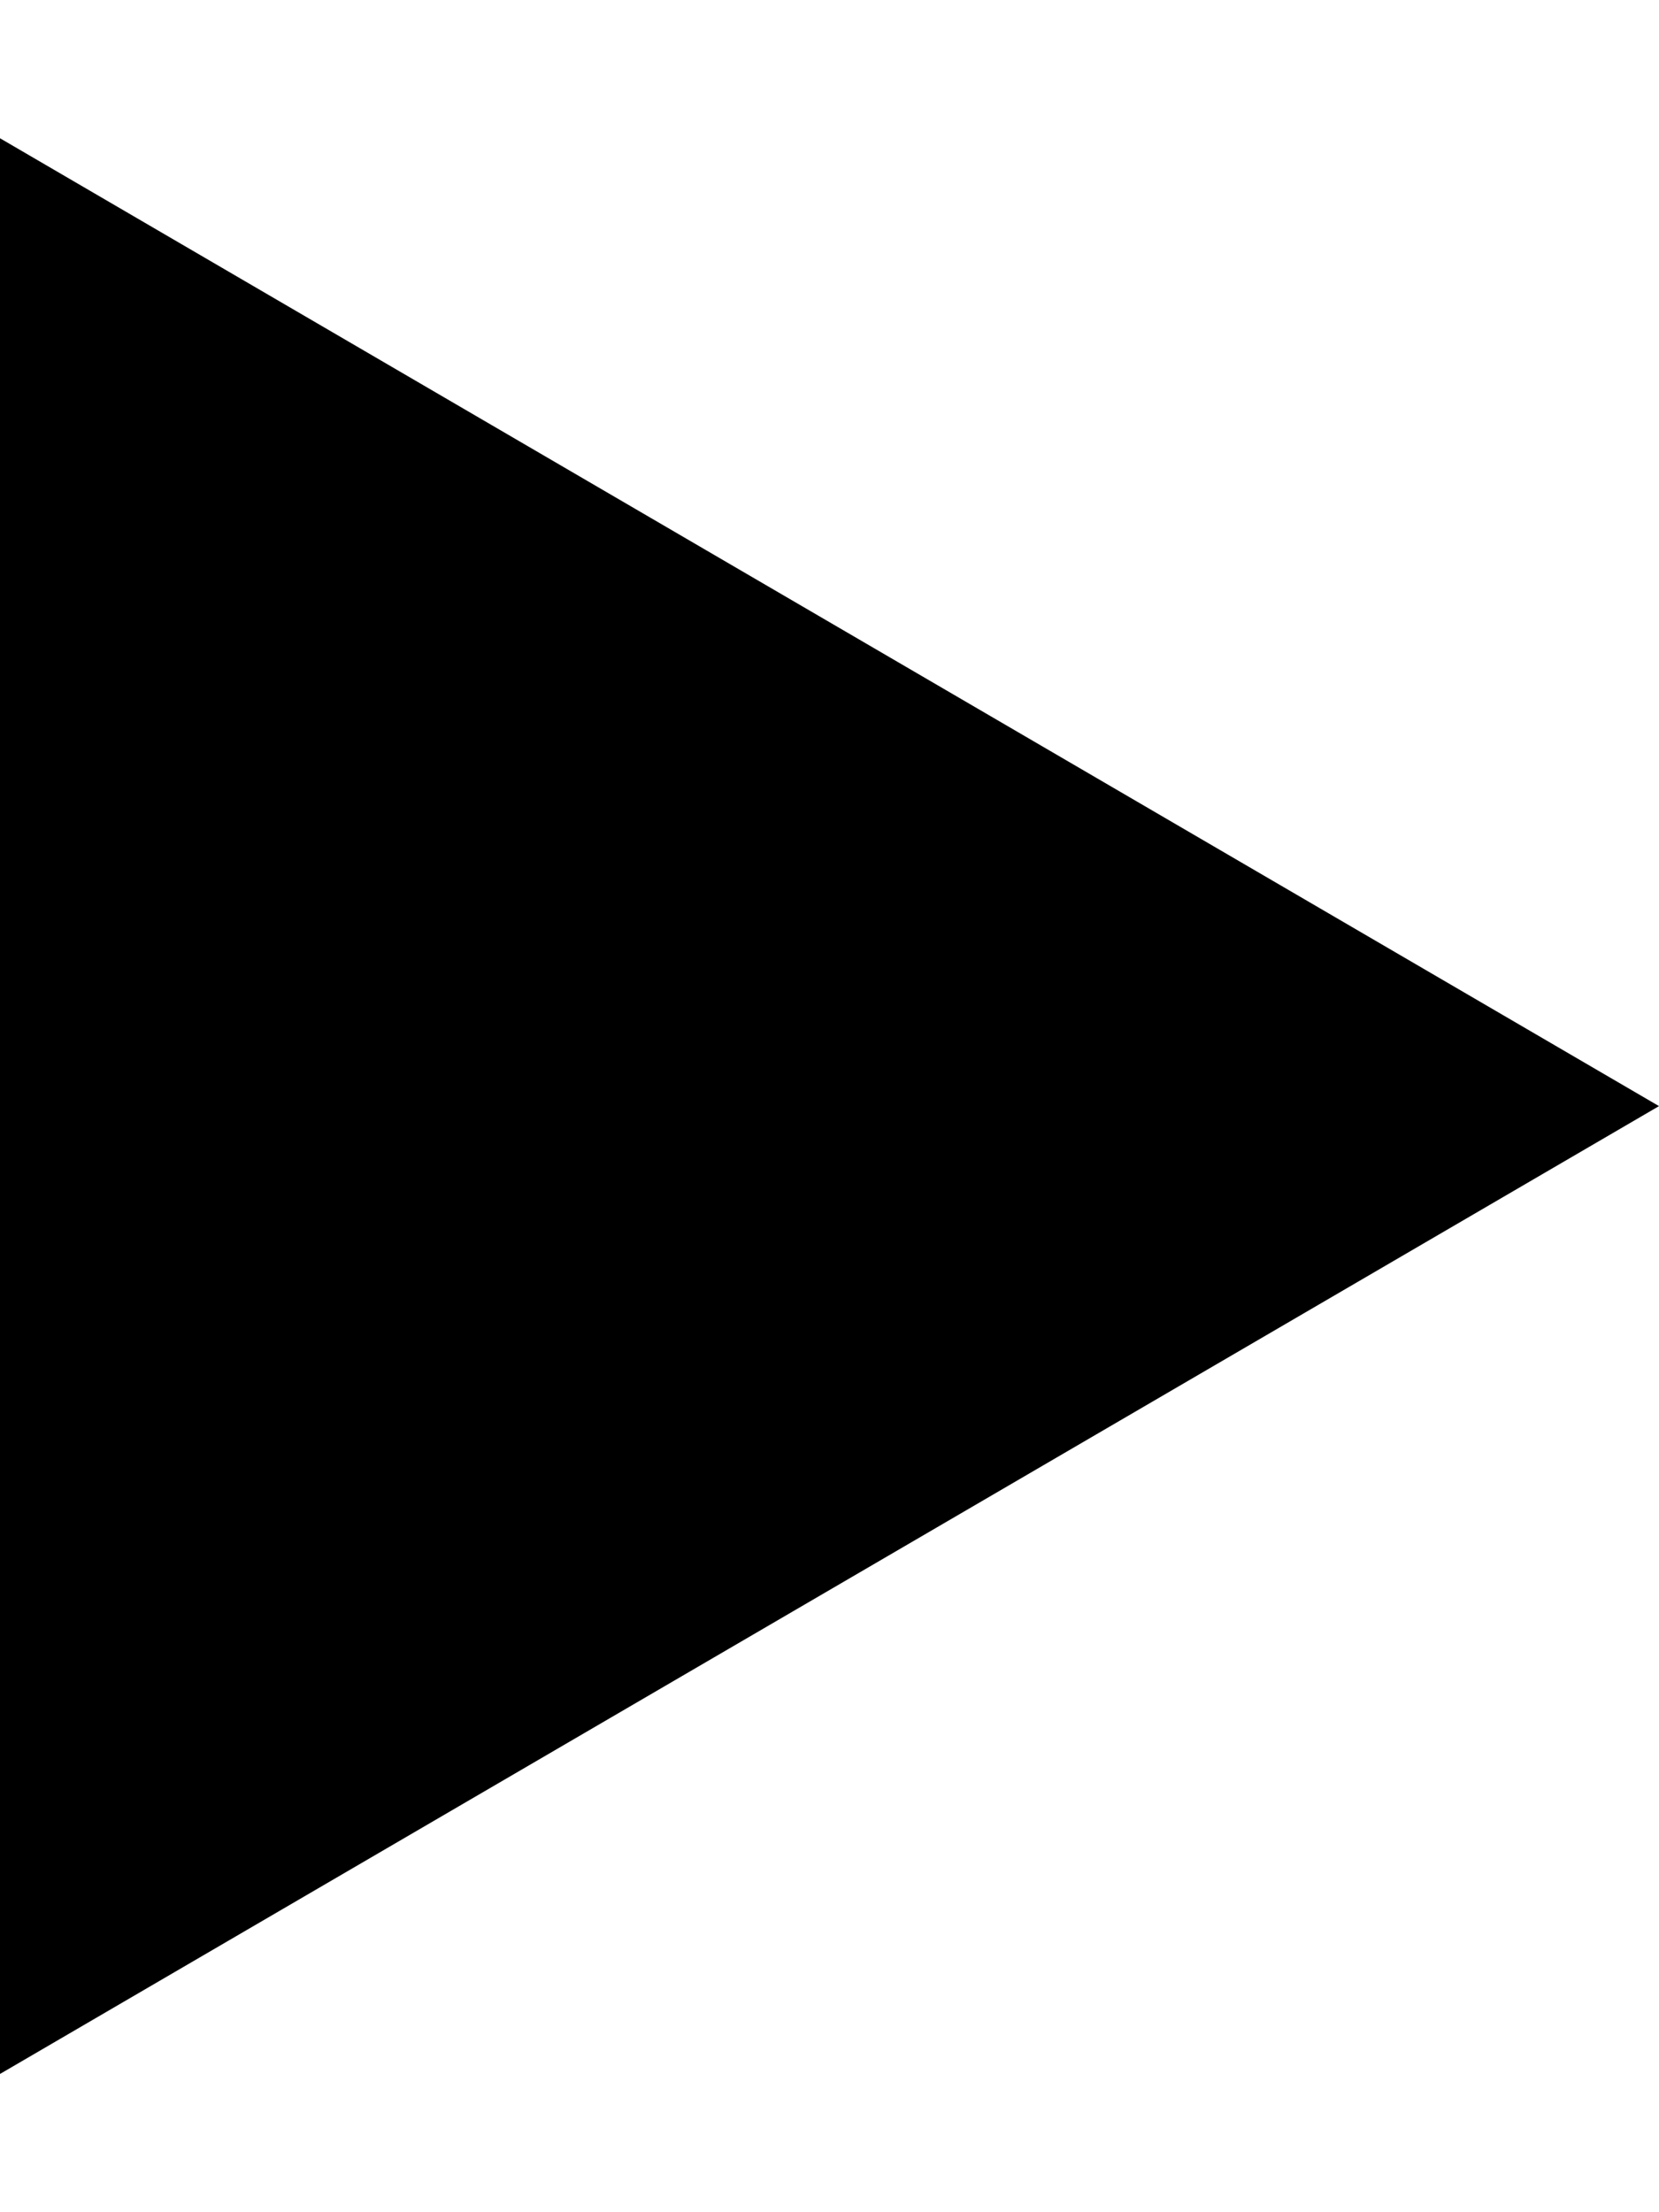 <svg xmlns:xlink="http://www.w3.org/1999/xlink" class="w-5 h-5 fill-current" width="12" height="16" xmlns="http://www.w3.org/2000/svg" viewBox="0 0 384 512"><path d="M384 256L0 32v448l384-224z"></path></svg>